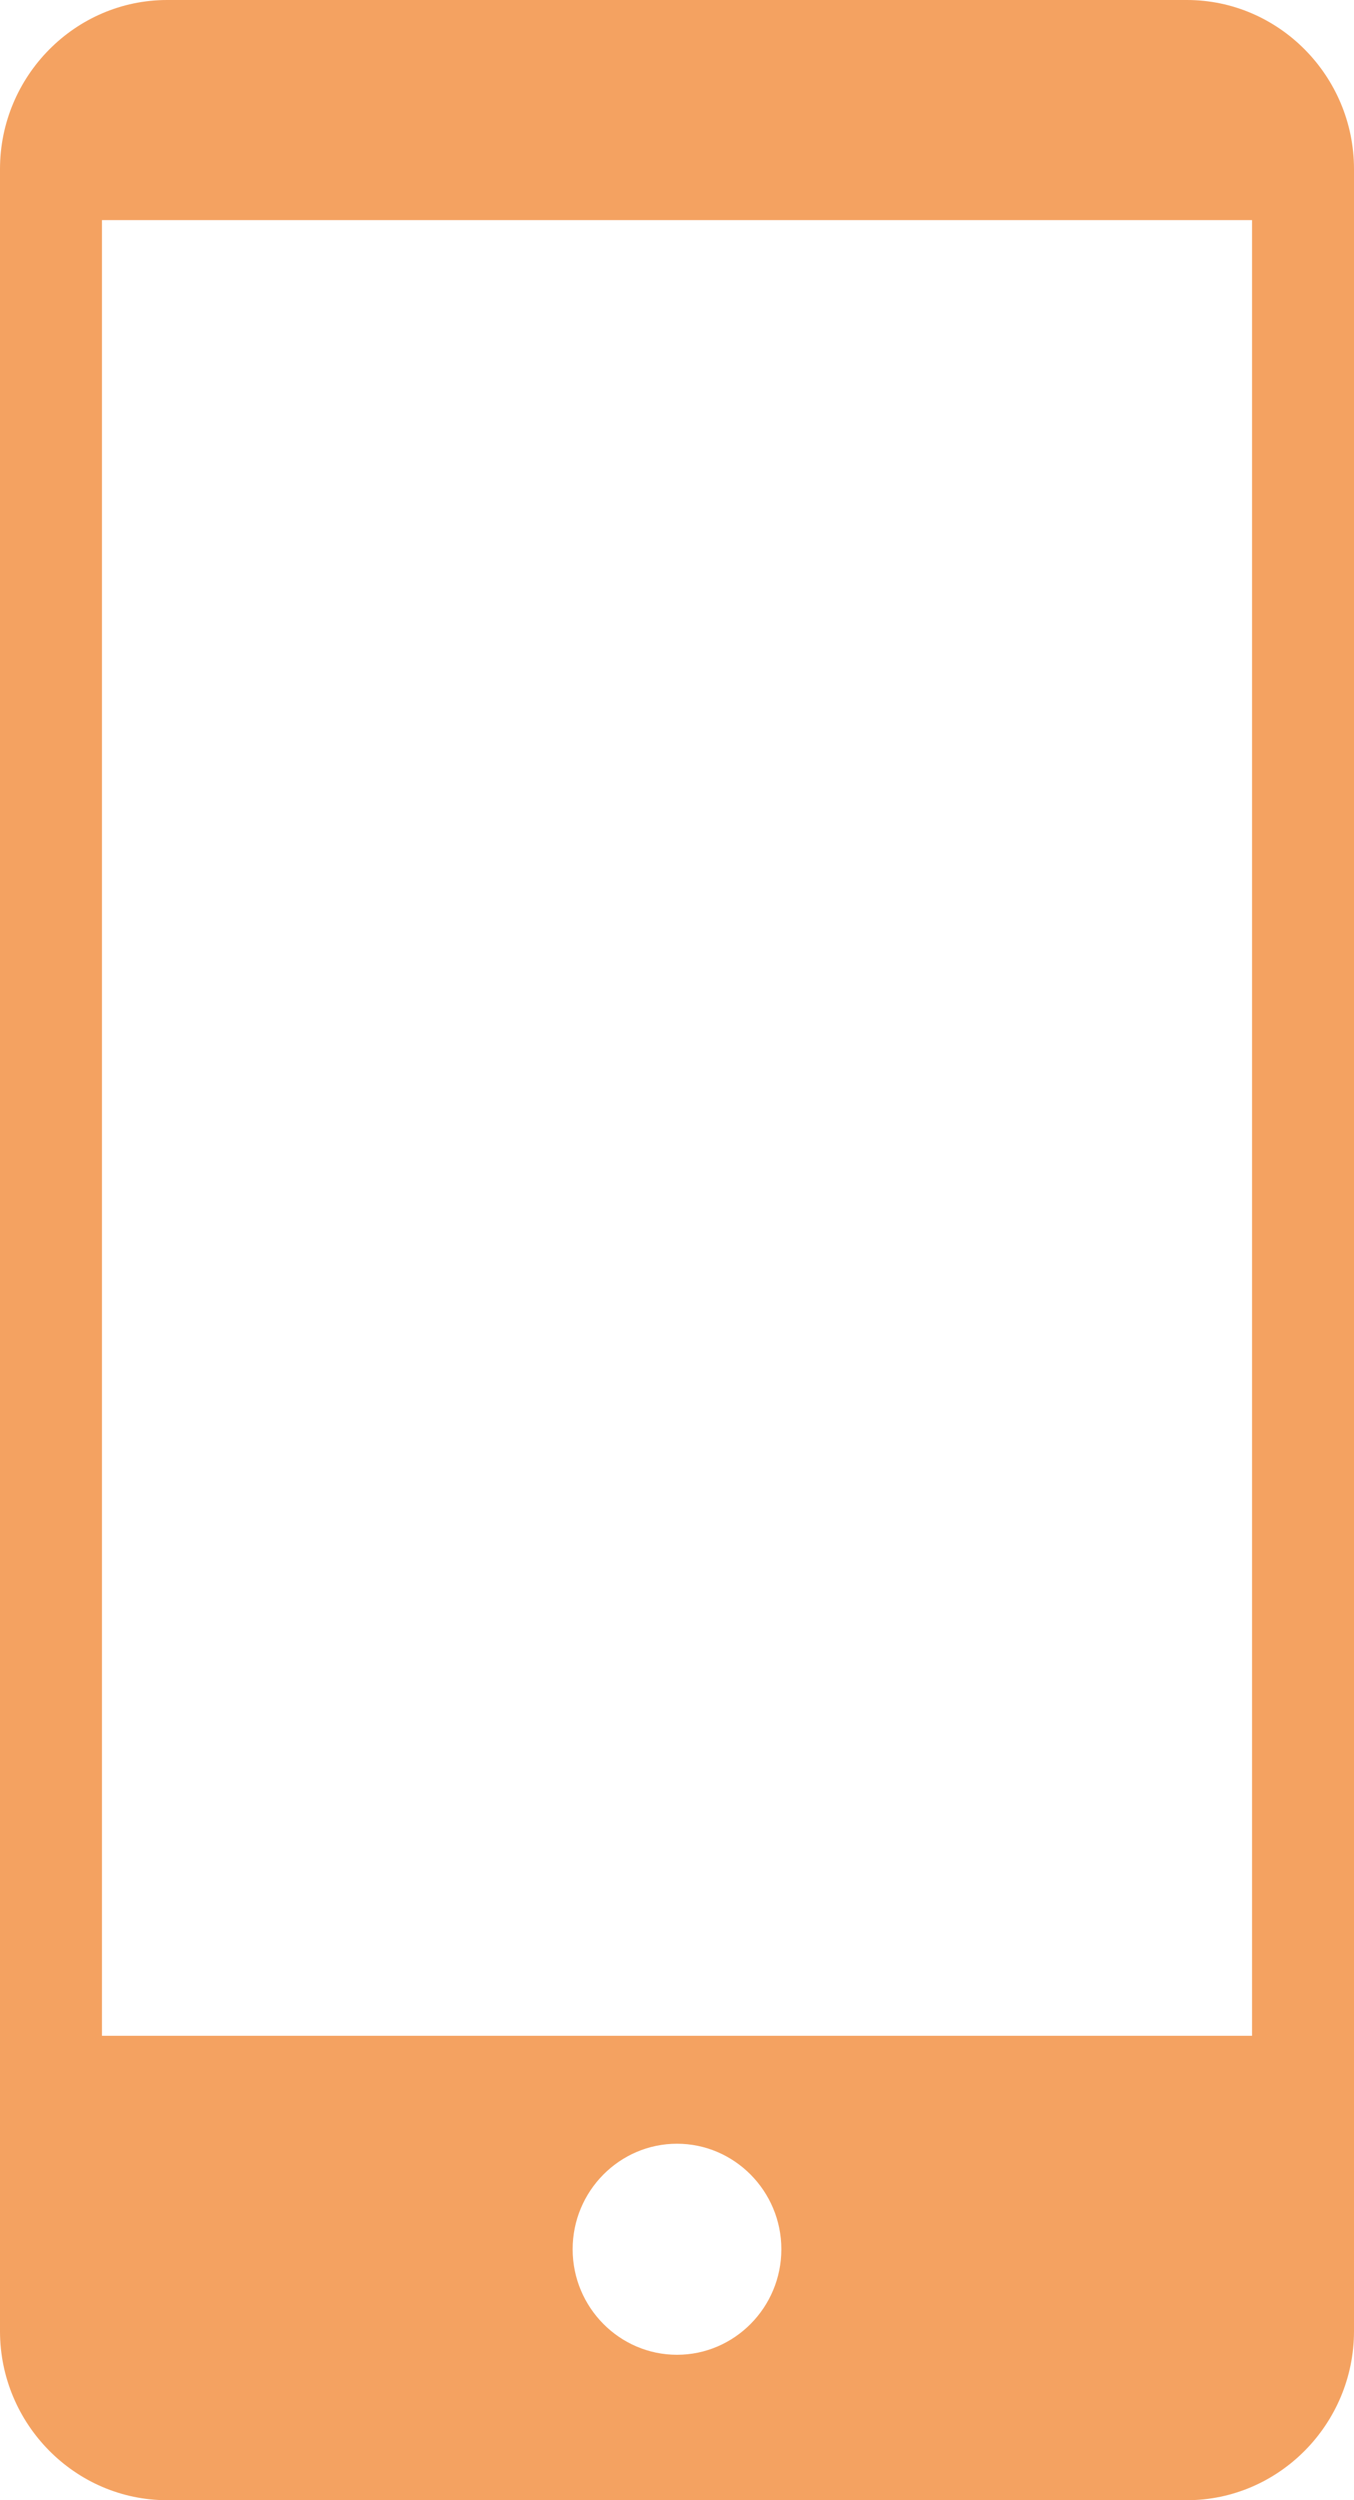 <?xml version="1.0" encoding="UTF-8"?>
<svg width="13px" height="24px" viewBox="0 0 13 24" version="1.1" xmlns="http://www.w3.org/2000/svg" xmlns:xlink="http://www.w3.org/1999/xlink">
    <title>Shape</title>
    <g id="Page-1" stroke="none" stroke-width="1" fill="none" fill-rule="evenodd">
        <g id="Group-2" transform="translate(-5, -80)" fill="#F4A261" fill-rule="nonzero">
            <path d="M16.395,80 L6.605,80 C5.722,80 5,80.73 5,81.623 L5,102.377 C5,103.27 5.722,104 6.605,104 L16.395,104 C17.278,104 18,103.27 18,102.377 L18,81.623 C18,80.73 17.278,80 16.395,80 Z M11.5,102.604 C10.948,102.604 10.498,102.149 10.498,101.591 C10.498,101.033 10.948,100.578 11.5,100.578 C12.051,100.578 12.502,101.033 12.502,101.591 C12.502,102.149 12.052,102.604 11.5,102.604 Z M17.021,99.542 L5.979,99.542 L5.979,82.113 L17.021,82.113 L17.021,99.542 Z" id="Shape"></path>
        </g>
    </g>
</svg>